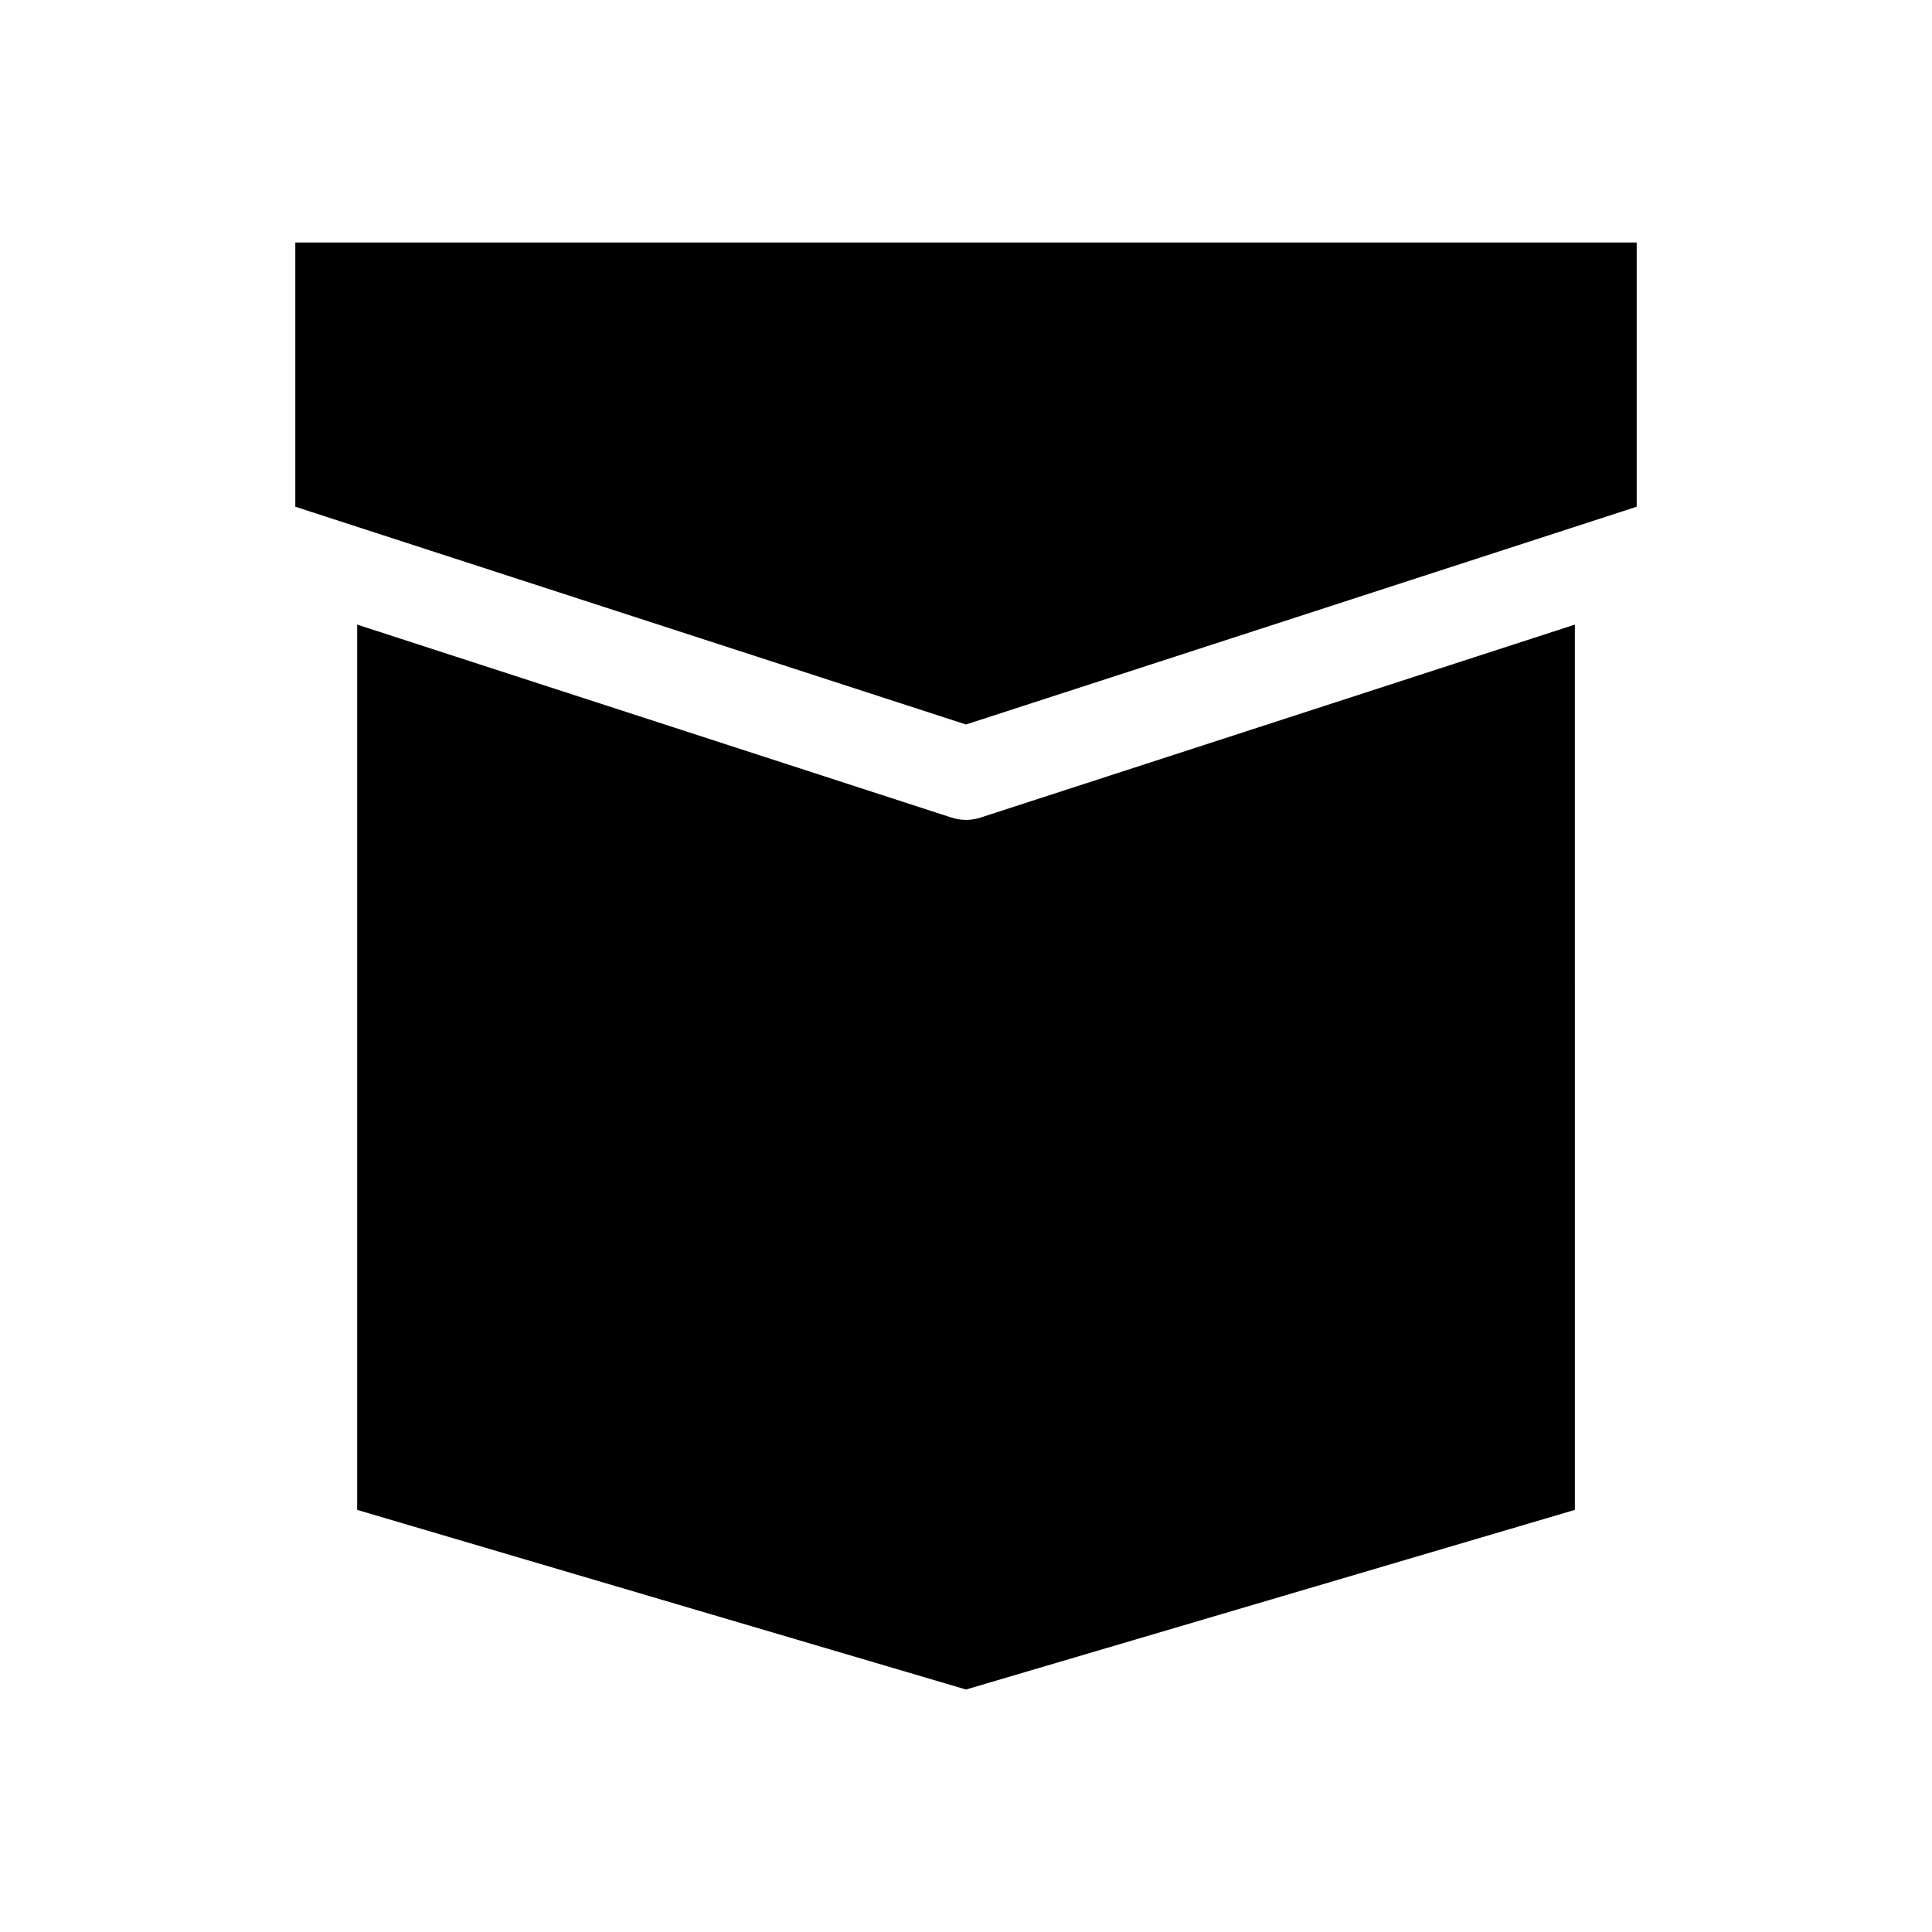 <?xml version="1.0" encoding="UTF-8"?>
<!-- Uploaded to: SVG Repo, www.svgrepo.com, Generator: SVG Repo Mixer Tools -->
<svg fill="#000000" width="800px" height="800px" version="1.1" viewBox="144 144 512 512" xmlns="http://www.w3.org/2000/svg">
 <g>
  <path d="m400 361.28c-1.281 0-2.57-0.199-3.805-0.602l-157.54-51.152v234.61l161.35 47.602 161.35-47.602-0.004-234.61-157.54 51.152c-1.23 0.398-2.519 0.602-3.801 0.602z"/>
  <path d="m222.26 208.26v70.027l177.74 57.711 177.74-57.711v-70.027z"/>
 </g>
</svg>